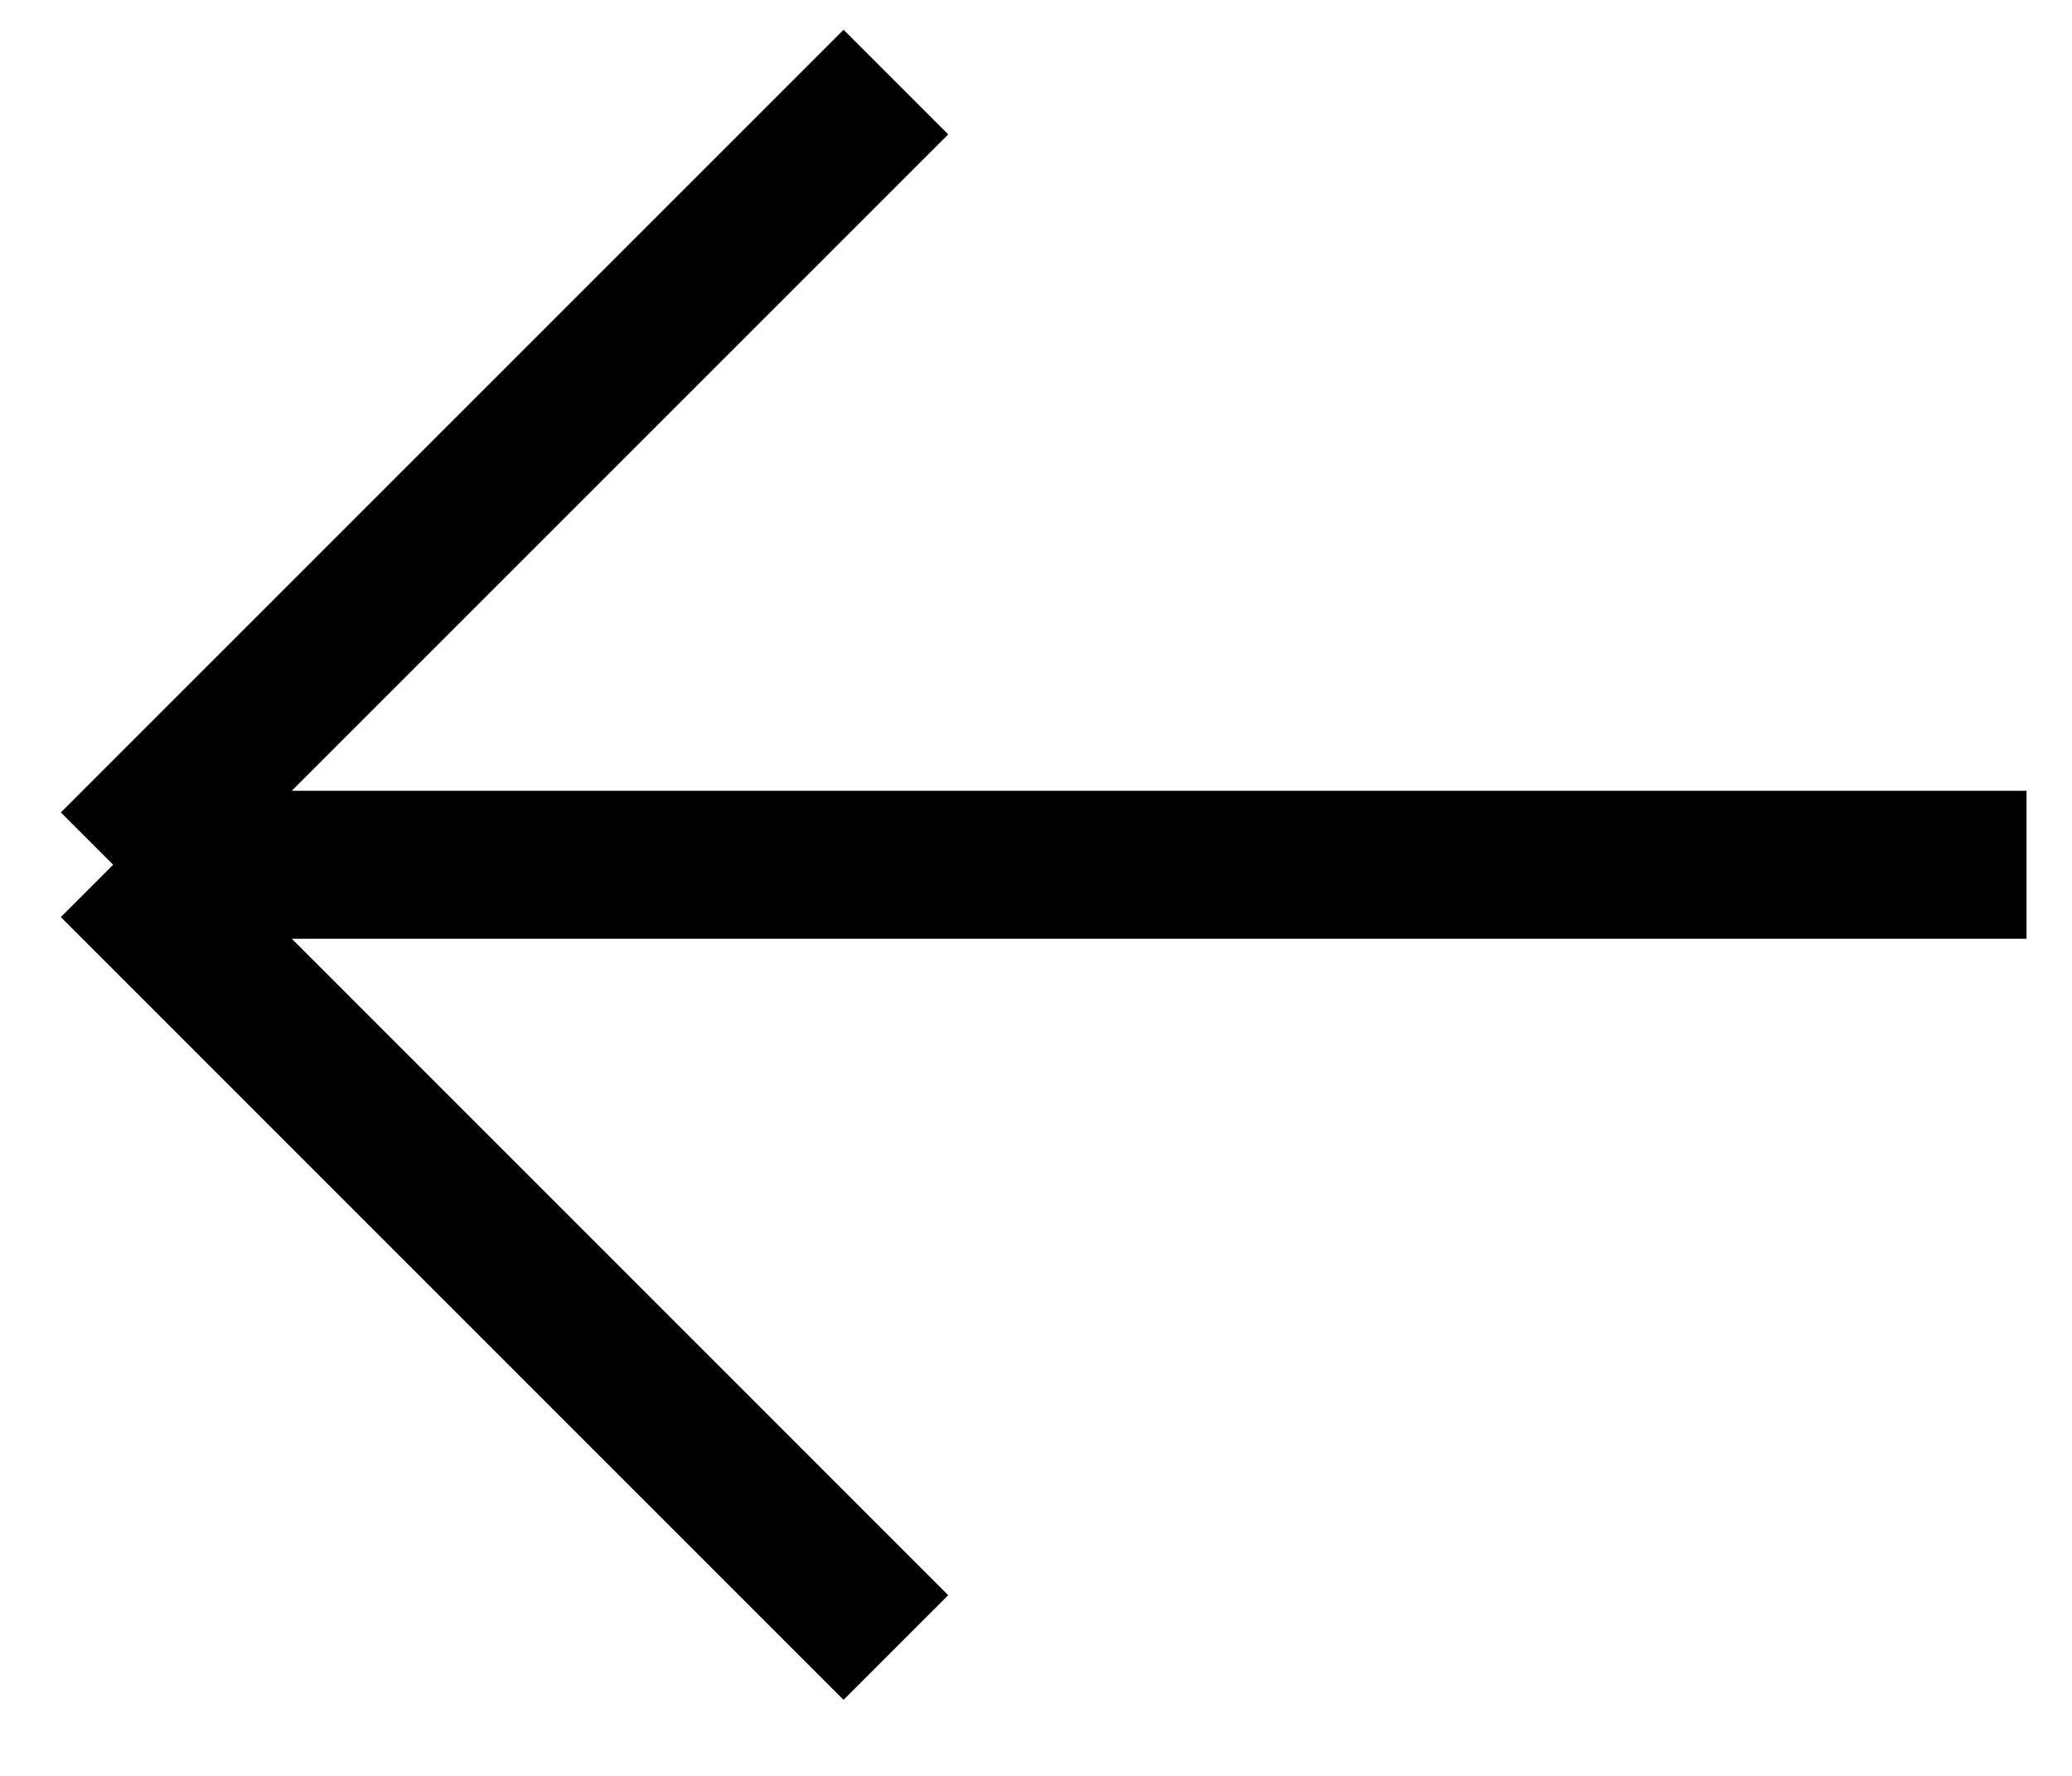 <svg width="21" height="18" viewBox="0 0 21 18" fill="none" xmlns="http://www.w3.org/2000/svg">
<path d="M9.08 16.699L1.147 8.765M1.147 8.765L9.08 0.832M1.147 8.765L20.539 8.765" stroke="black" stroke-width="1.5"/>
</svg>
